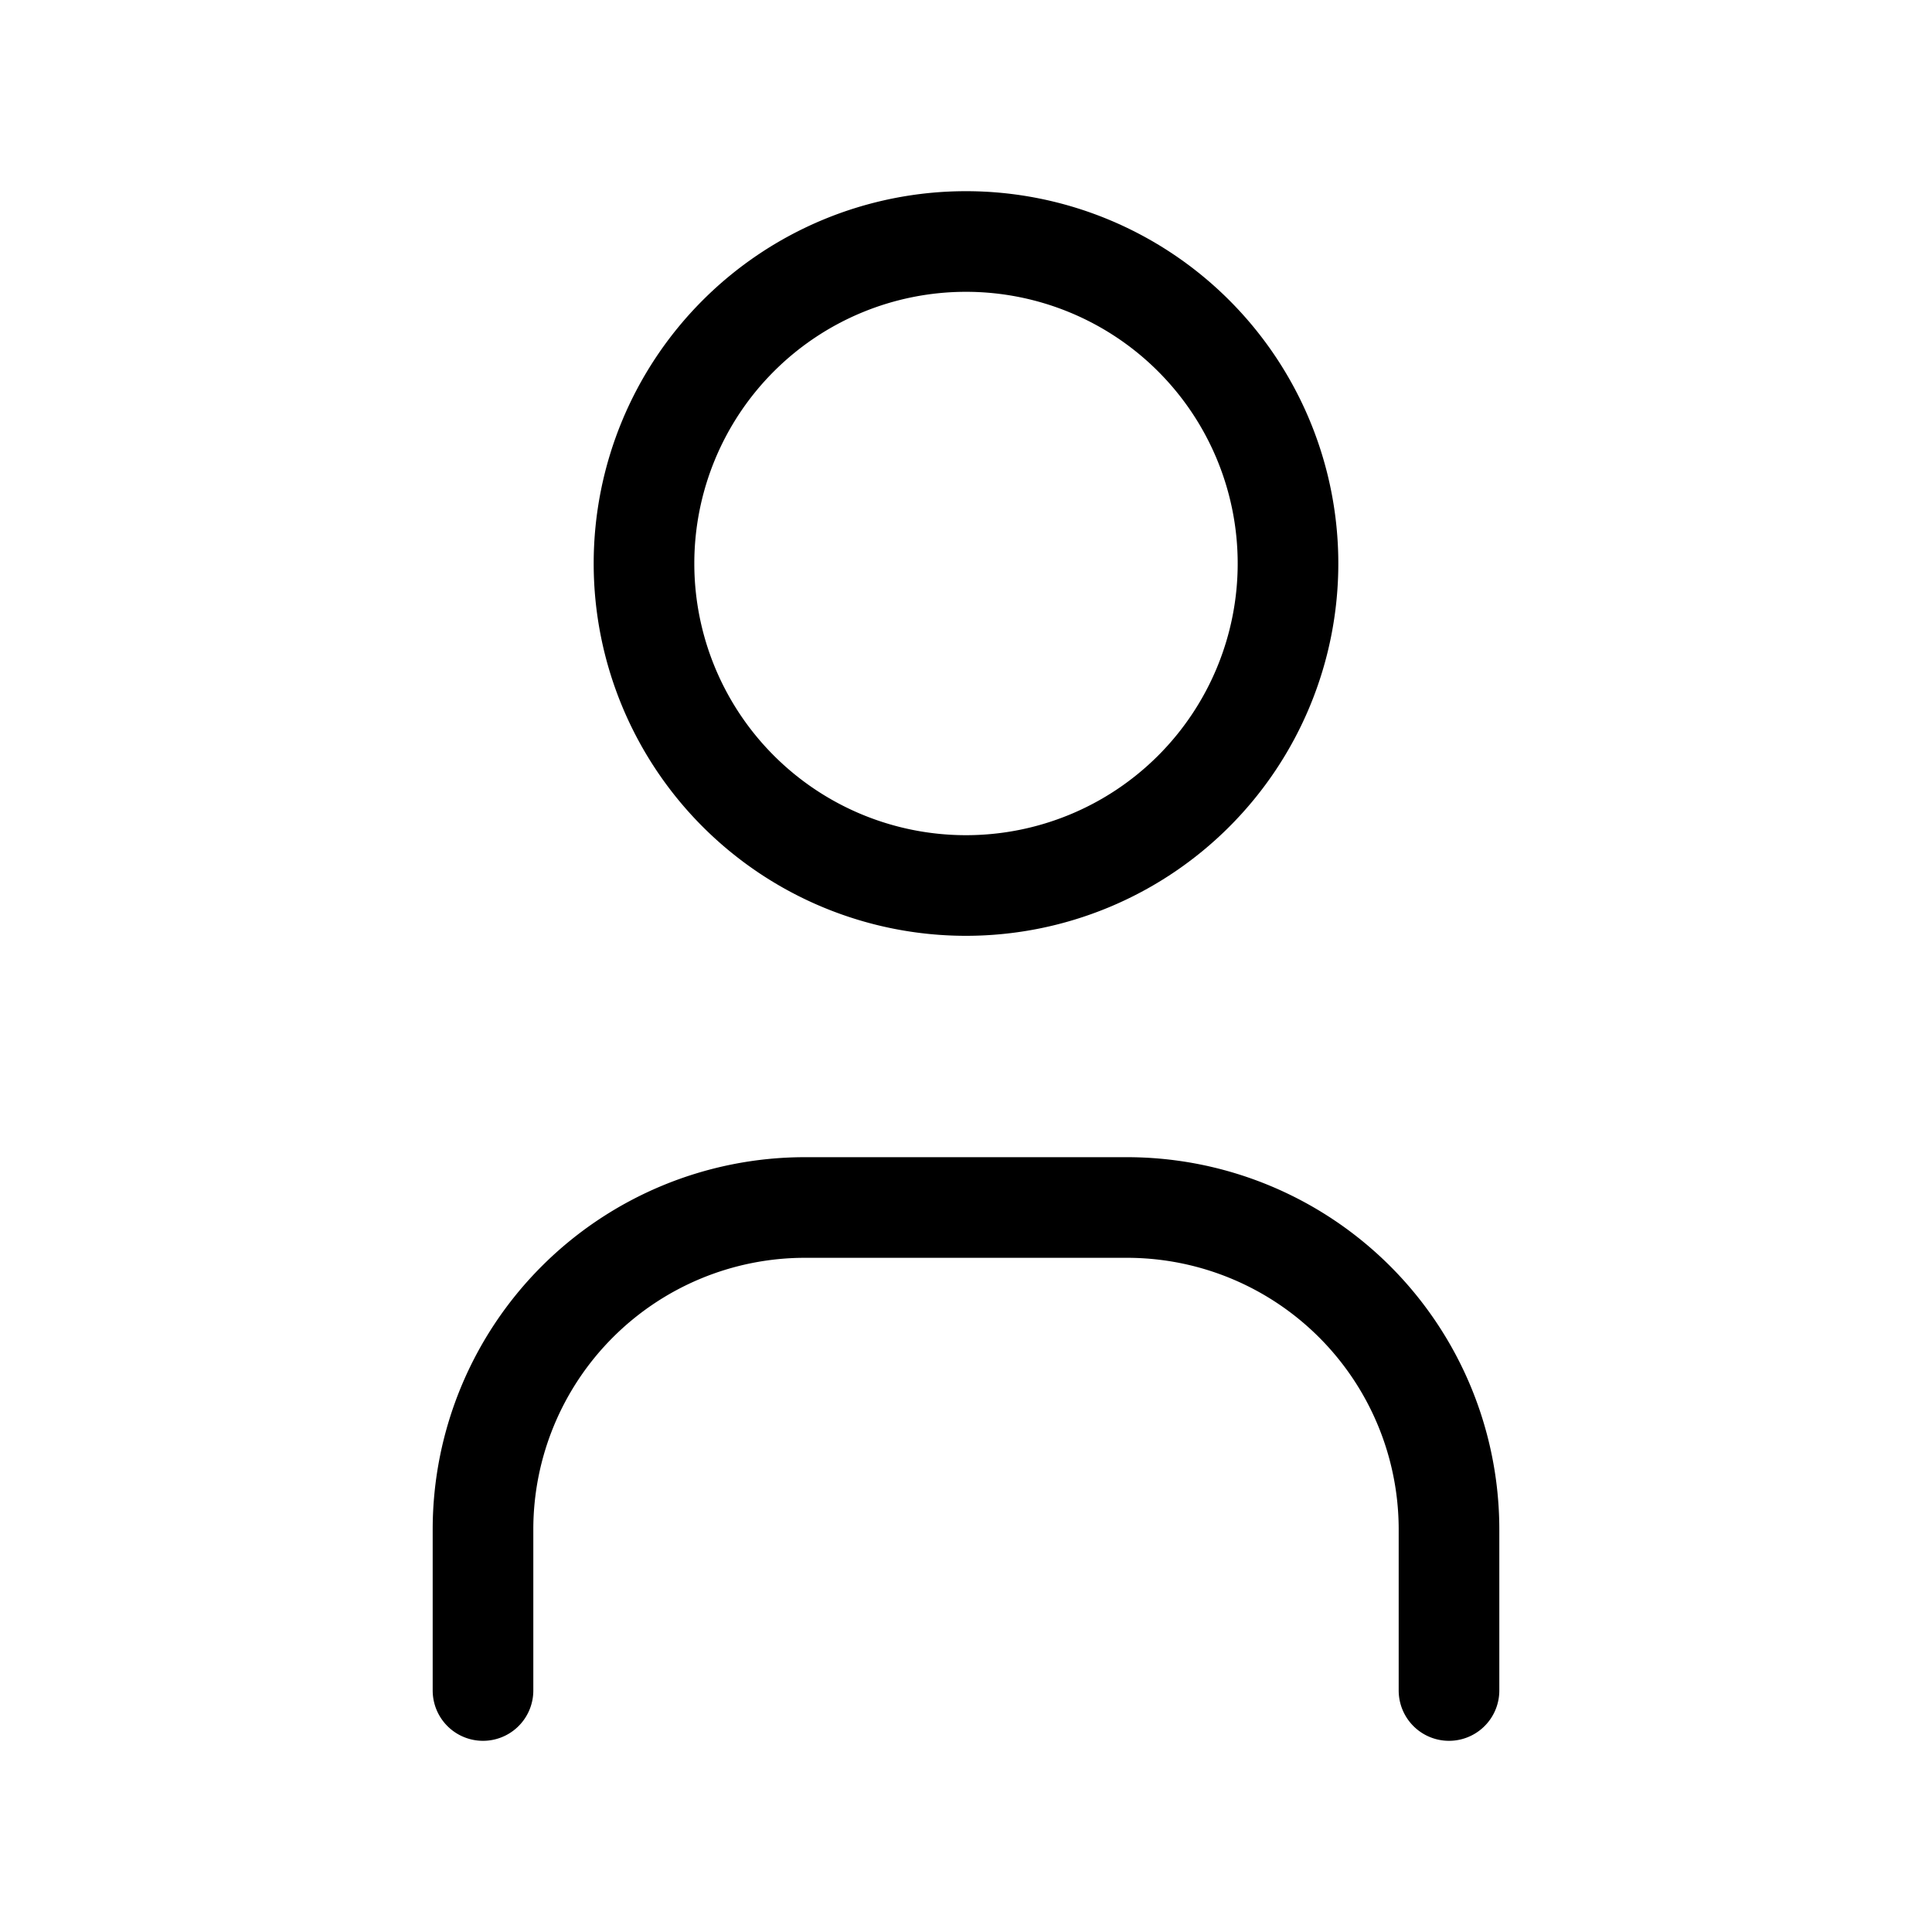 <svg xmlns="http://www.w3.org/2000/svg" viewBox="0 0 24 24" fill="none" stroke="currentColor" stroke-linecap="round" stroke-linejoin="round" width="32" height="32" stroke-width="1.25"> <path d="M8 7a4 4 0 1 0 8 0a4 4 0 0 0 -8 0"></path> <path d="M6 21v-2a4 4 0 0 1 4 -4h4a4 4 0 0 1 4 4v2"></path> </svg> 